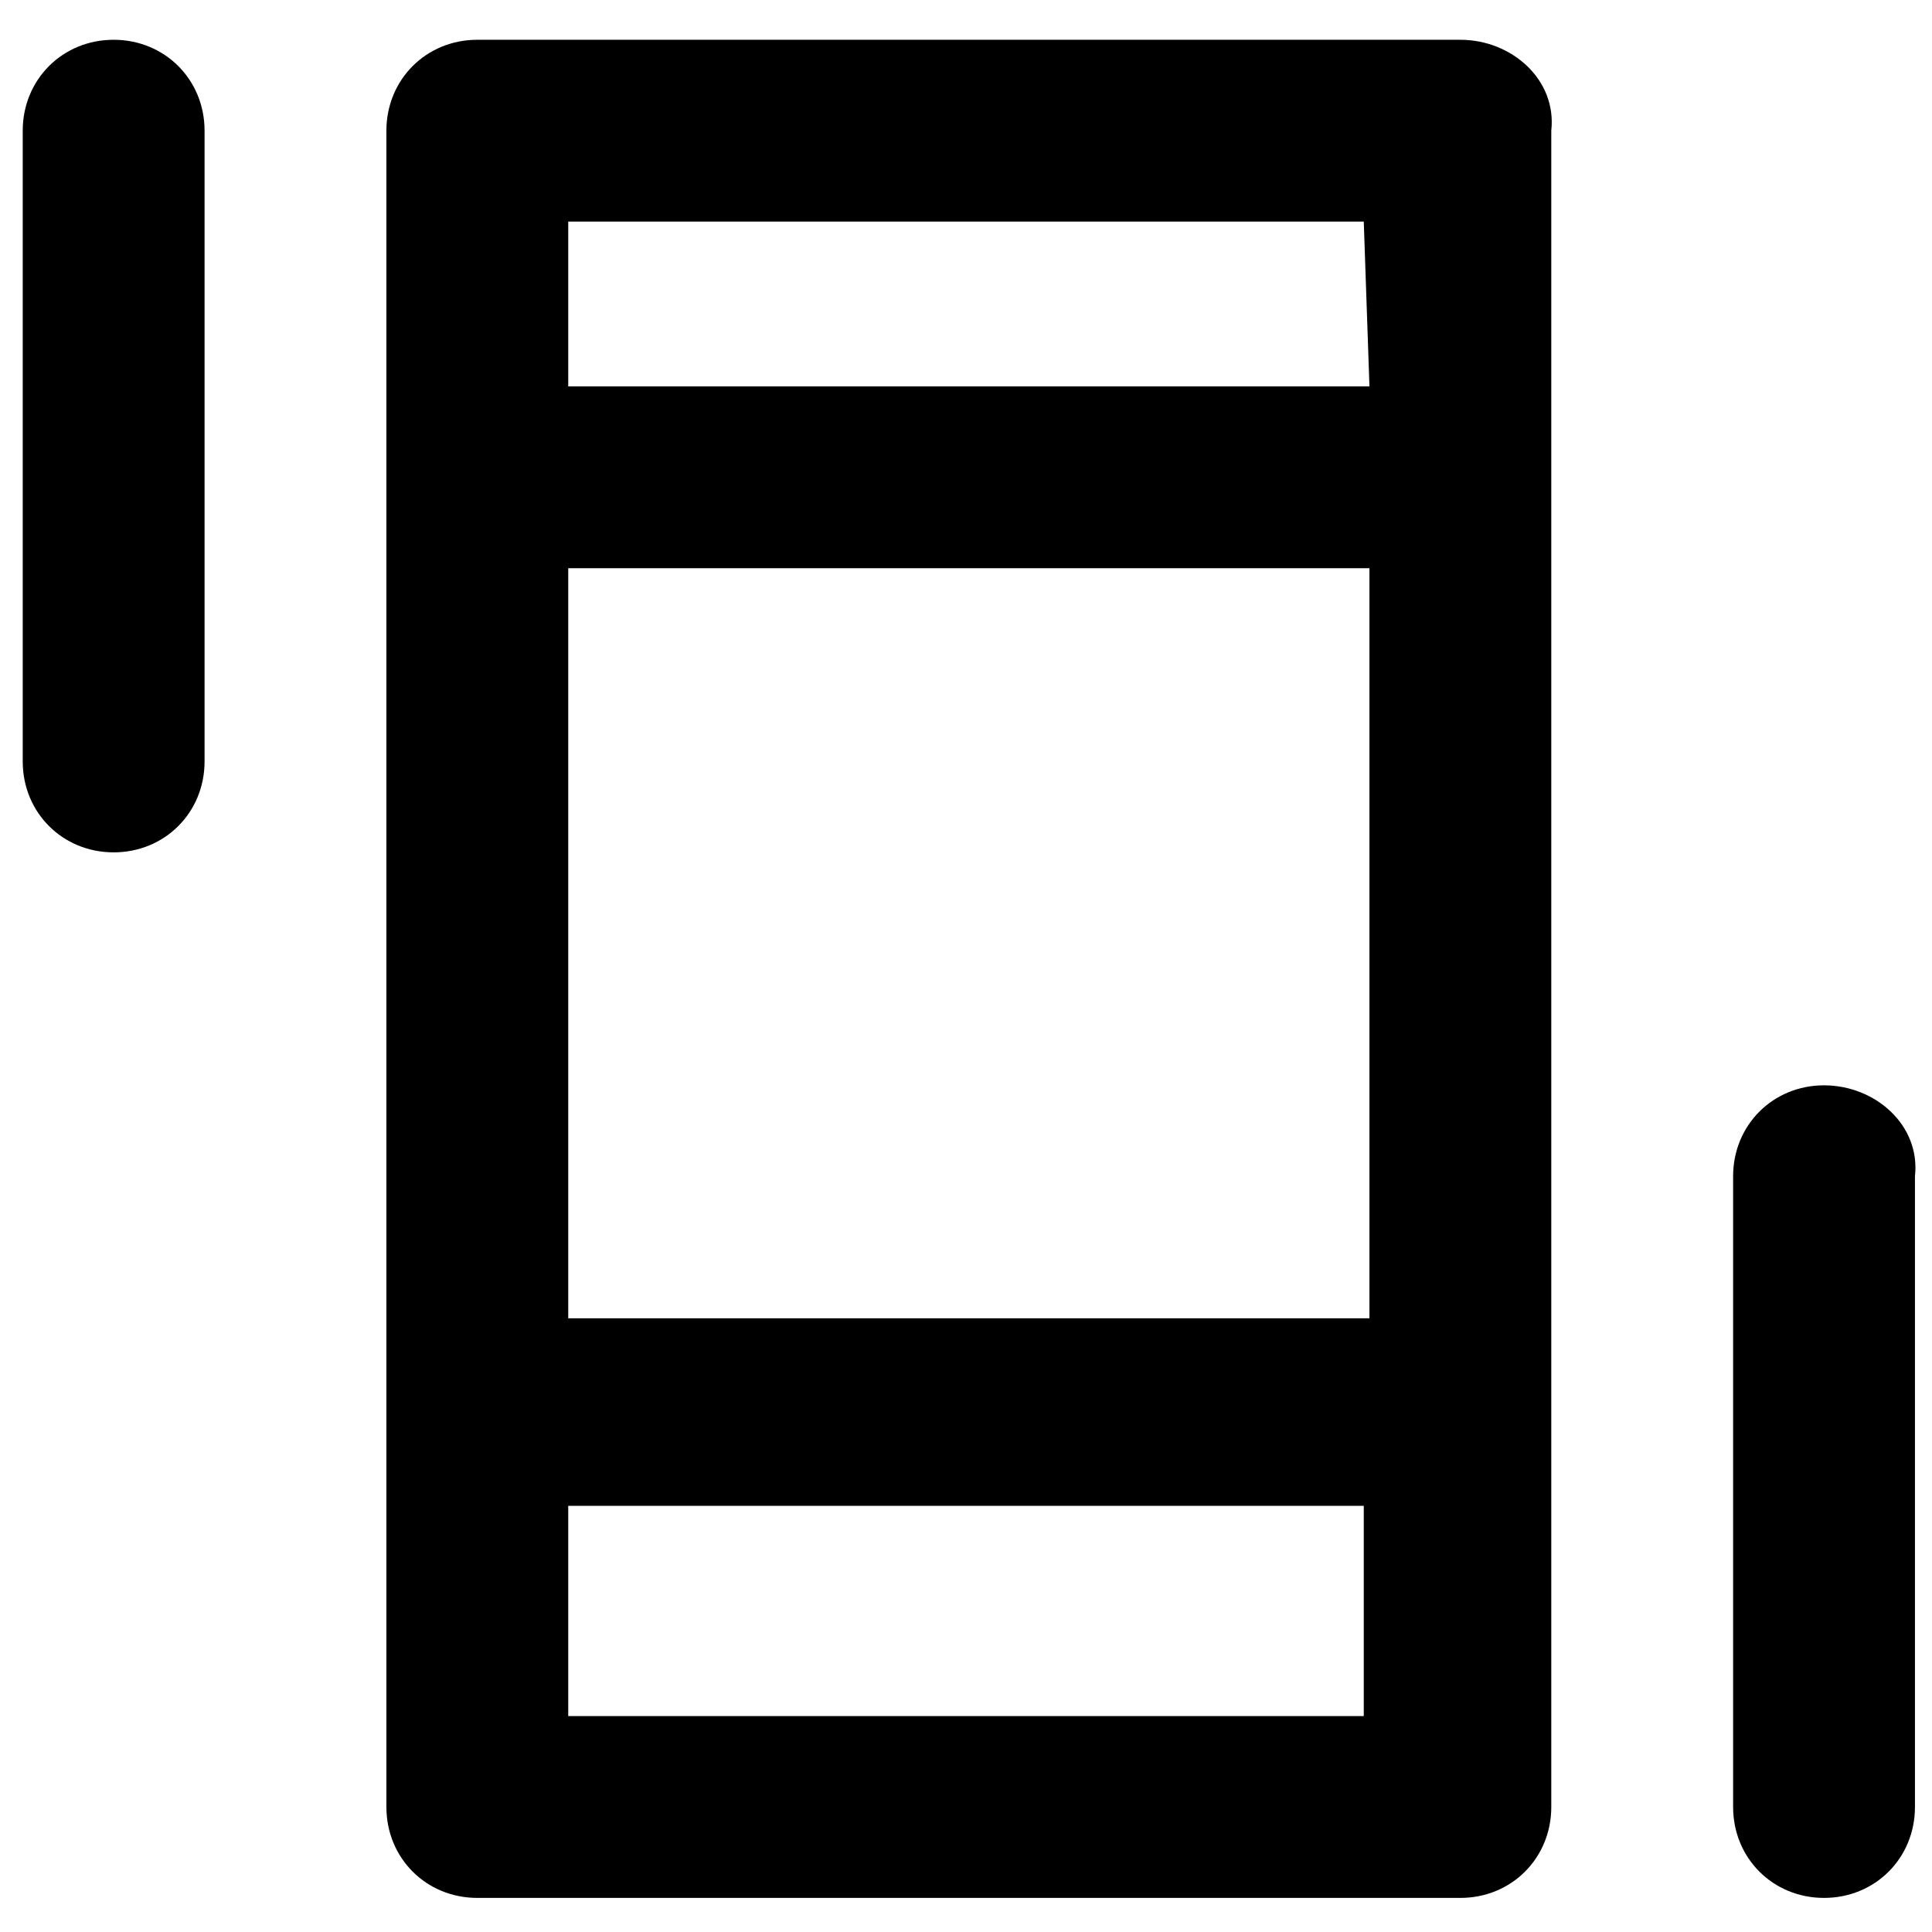 <?xml version="1.0" encoding="utf-8"?>
<!-- Generator: Adobe Illustrator 27.0.1, SVG Export Plug-In . SVG Version: 6.00 Build 0)  -->
<svg version="1.1" id="Layer_1" xmlns="http://www.w3.org/2000/svg" xmlns:xlink="http://www.w3.org/1999/xlink" x="0px" y="0px"
	 viewBox="11 11 34 34" style="enable-background:new 0 0 56.1 56.1;" xml:space="preserve">
<style type="text/css">
	.st0{fill:currentColor;}
	.st1{fill:none;}
</style>
<path class="st0" d="M36.7,11.7H19.4c-0.9,0-1.6,0.7-1.6,1.6l0,0v29.5c0,0.9,0.7,1.6,1.6,1.6h17.3c0.9,0,1.6-0.7,1.6-1.6V13.3
	C38.4,12.4,37.6,11.7,36.7,11.7z M35.1,41.2H21v-3.7h13.8c0.1,0,0.2,0,0.2,0V41.2z M35.1,23v11.2c-0.1,0-0.2,0-0.2,0H21V21h14.1V23
	L35.1,23z M35.1,17.8H21v-2.9h7l0,0h7L35.1,17.8L35.1,17.8z"/>
<path class="st0" d="M13,11.7c-0.9,0-1.6,0.7-1.6,1.6v11.1c0,0.9,0.7,1.6,1.6,1.6s1.6-0.7,1.6-1.6V13.3C14.6,12.4,13.9,11.7,13,11.7
	z"/>
<path class="st0" d="M43.1,30.1c-0.9,0-1.6,0.7-1.6,1.6v11.1c0,0.9,0.7,1.6,1.6,1.6s1.6-0.7,1.6-1.6V31.7
	C44.8,30.8,44,30.1,43.1,30.1z"/>
<rect class="st1" width="55.8" height="55.8"/>
</svg>
